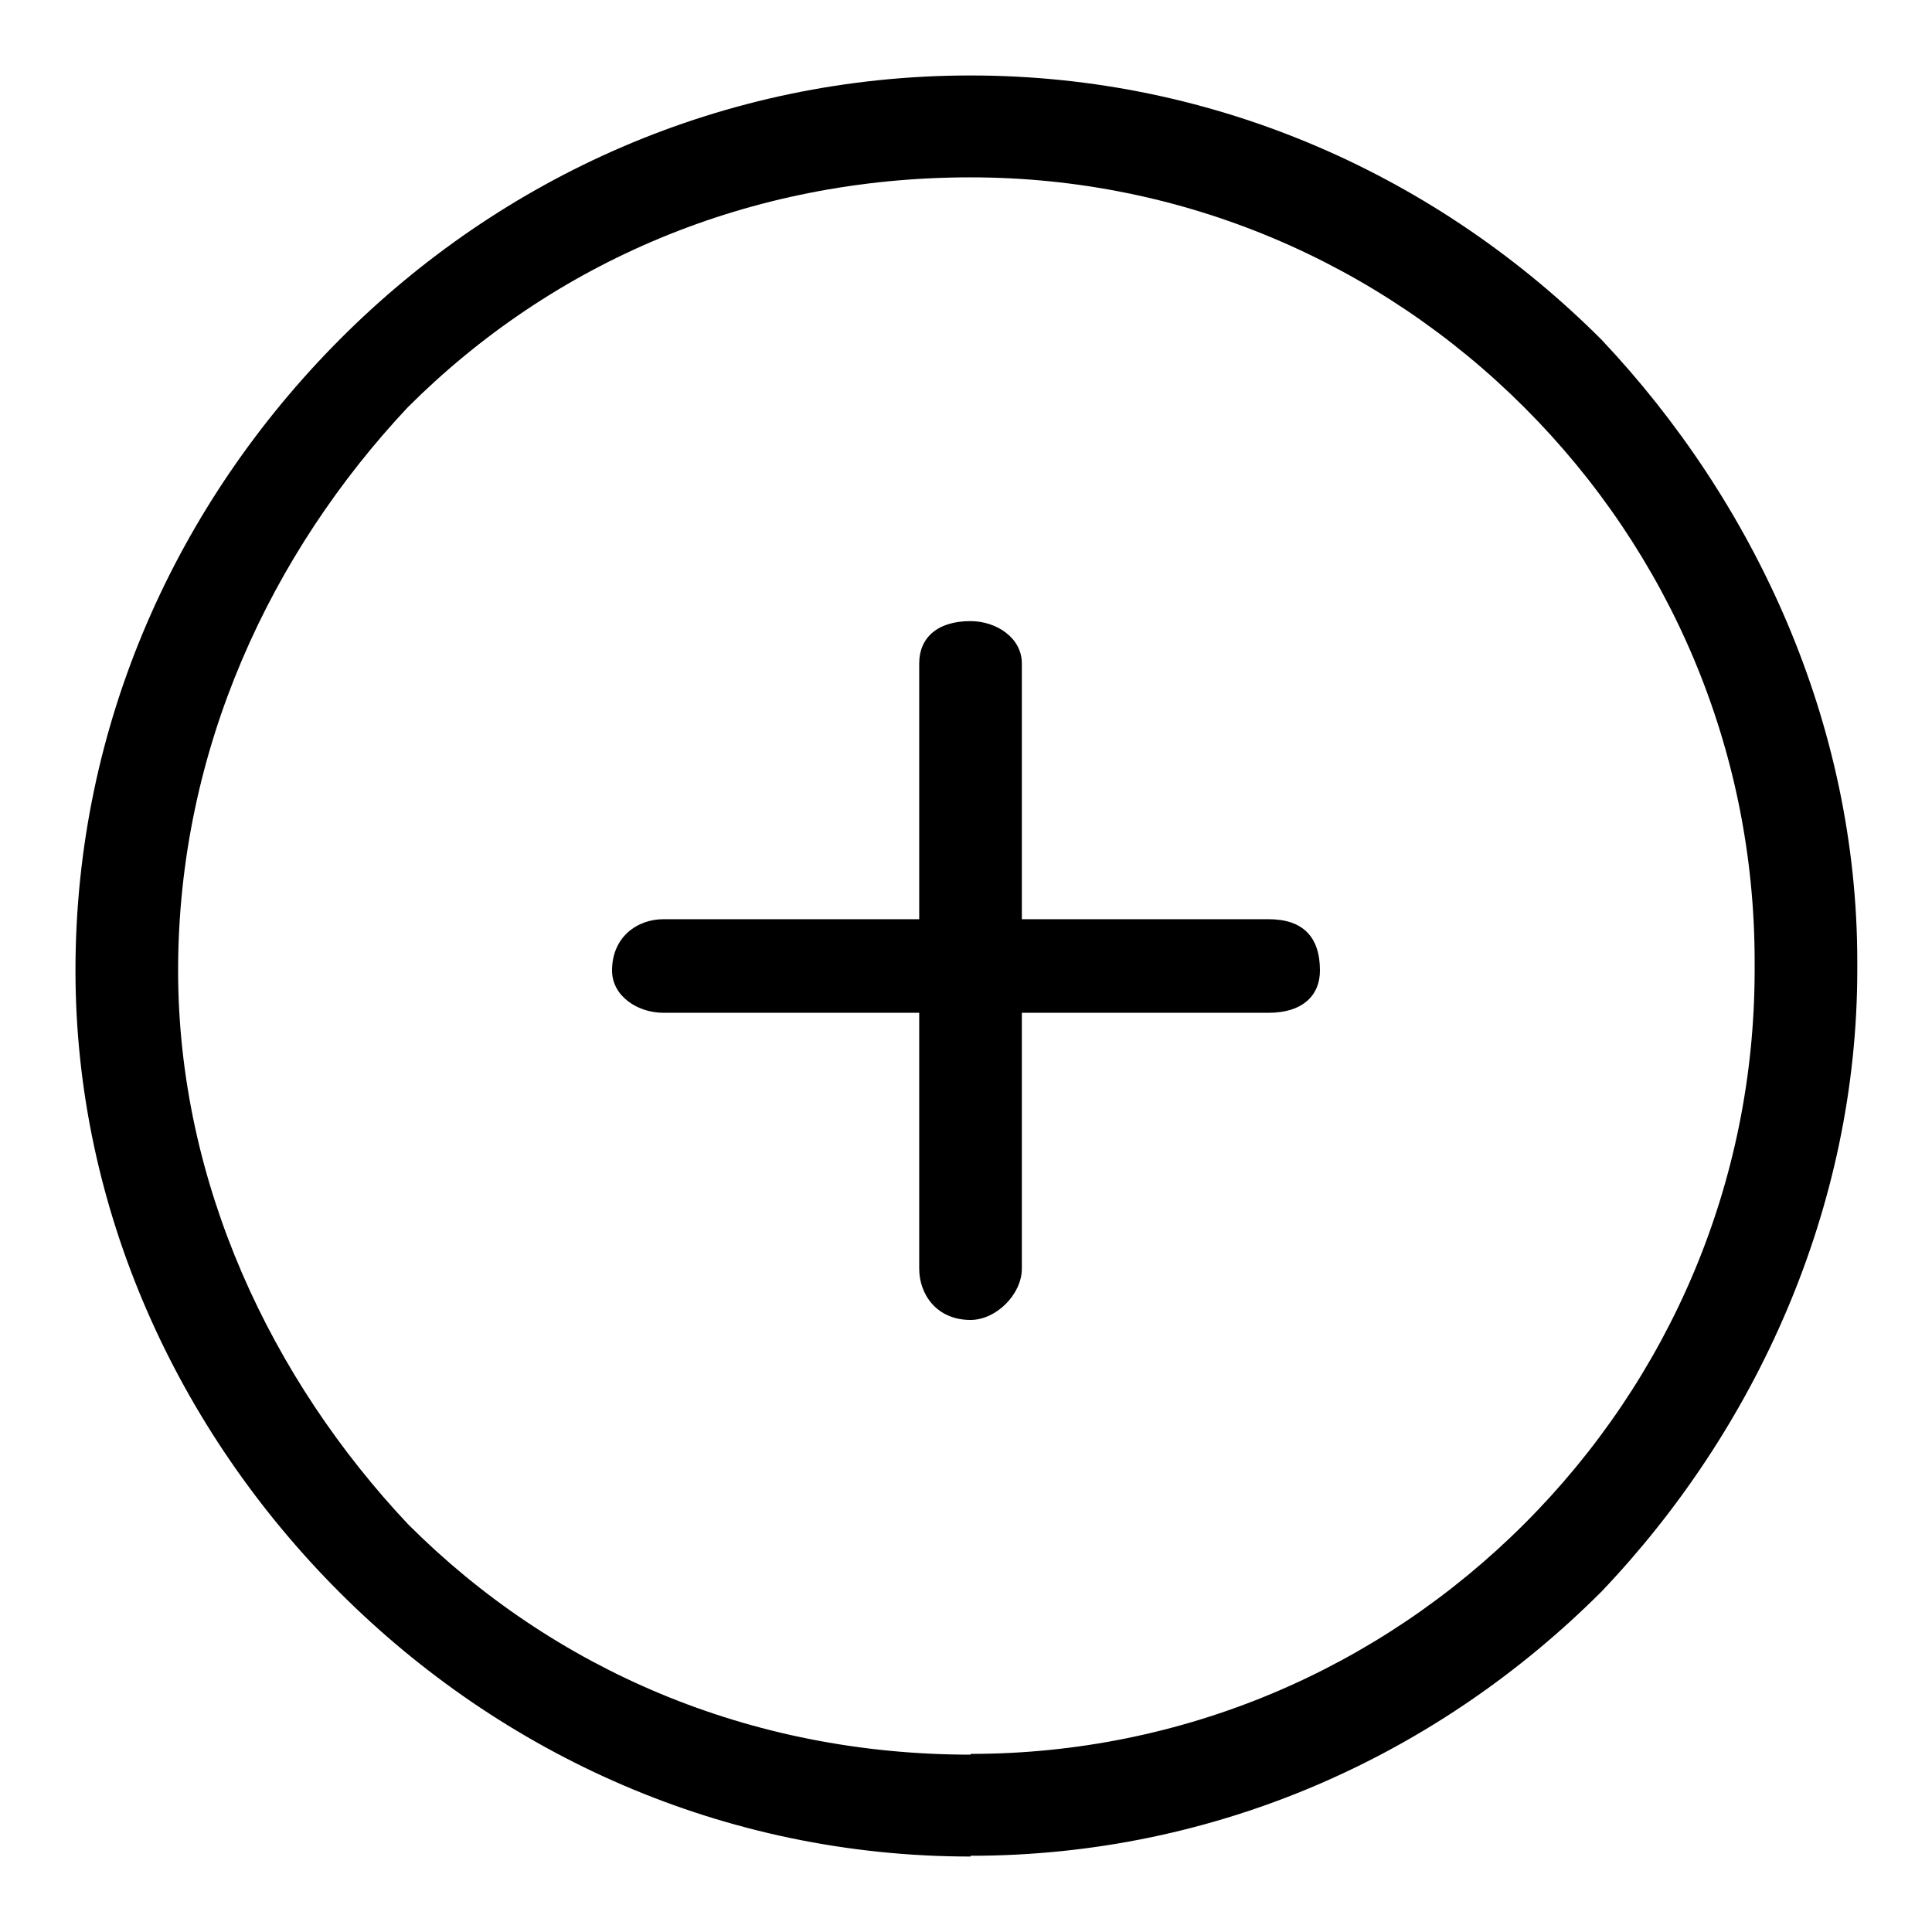 <?xml version="1.0" encoding="utf-8"?>
<!-- Svg Vector Icons : http://www.onlinewebfonts.com/icon -->
<!DOCTYPE svg PUBLIC "-//W3C//DTD SVG 1.1//EN" "http://www.w3.org/Graphics/SVG/1.1/DTD/svg11.dtd">
<svg version="1.1" xmlns="http://www.w3.org/2000/svg" xmlns:xlink="http://www.w3.org/1999/xlink" x="0px" y="0px" viewBox="0 0 256 256" enable-background="new 0 0 256 256" xml:space="preserve">
<g> <path fill="#000000" d="M128.6,10L128.6,10L128.6,10c32.7,0,62.1,13.5,83.6,35c20.3,21.5,33.9,50.8,33.9,82.4l0,0v1.1l0,0l0,0 c0,31.6-13.5,61-33.9,82.4c-21.5,21.5-50.8,35-83.6,35l0,0l0,0l0,0v-13.5l0,0l0,0l0,0c28.2,0,54.2-11.3,73.4-30.5 c19.2-19.2,30.5-45.2,30.5-73.4l0,0l0,0v-1.1l0,0c0-28.2-11.3-54.2-30.5-73.4c-19.2-19.2-45.2-30.5-73.4-30.5l0,0l0,0l0,0V10 L128.6,10L128.6,10z M128.6,174.9c3.4,0,6.8-3.4,6.8-6.8v-33.9h32.7c4.5,0,6.8-2.3,6.8-5.6c0-4.5-2.3-6.8-6.8-6.8h-32.7V87.9 c0-3.4-3.4-5.6-6.8-5.6V174.9z M128.6,246L128.6,246L128.6,246c-32.7,0-62.1-13.5-83.6-35s-35-50.8-35-82.4l0,0l0,0l0,0l0,0 C10,95.8,23.6,66.5,45,45s50.8-35,83.6-35l0,0l0,0v13.5l0,0l0,0C99.2,23.5,73.2,34.8,54,54C36,73.2,23.6,99.2,23.6,128.6l0,0l0,0 l0,0l0,0c0,28.2,12.4,54.2,30.5,73.4c19.2,19.2,45.2,30.5,74.5,30.5l0,0l0,0V246L128.6,246z M128.6,82.3c-4.5,0-6.8,2.3-6.8,5.6 v33.9H87.9c-3.4,0-6.8,2.3-6.8,6.8c0,3.4,3.4,5.6,6.8,5.6h33.9v33.9c0,3.4,2.3,6.8,6.8,6.8L128.6,82.3L128.6,82.3z"/></g>
</svg>